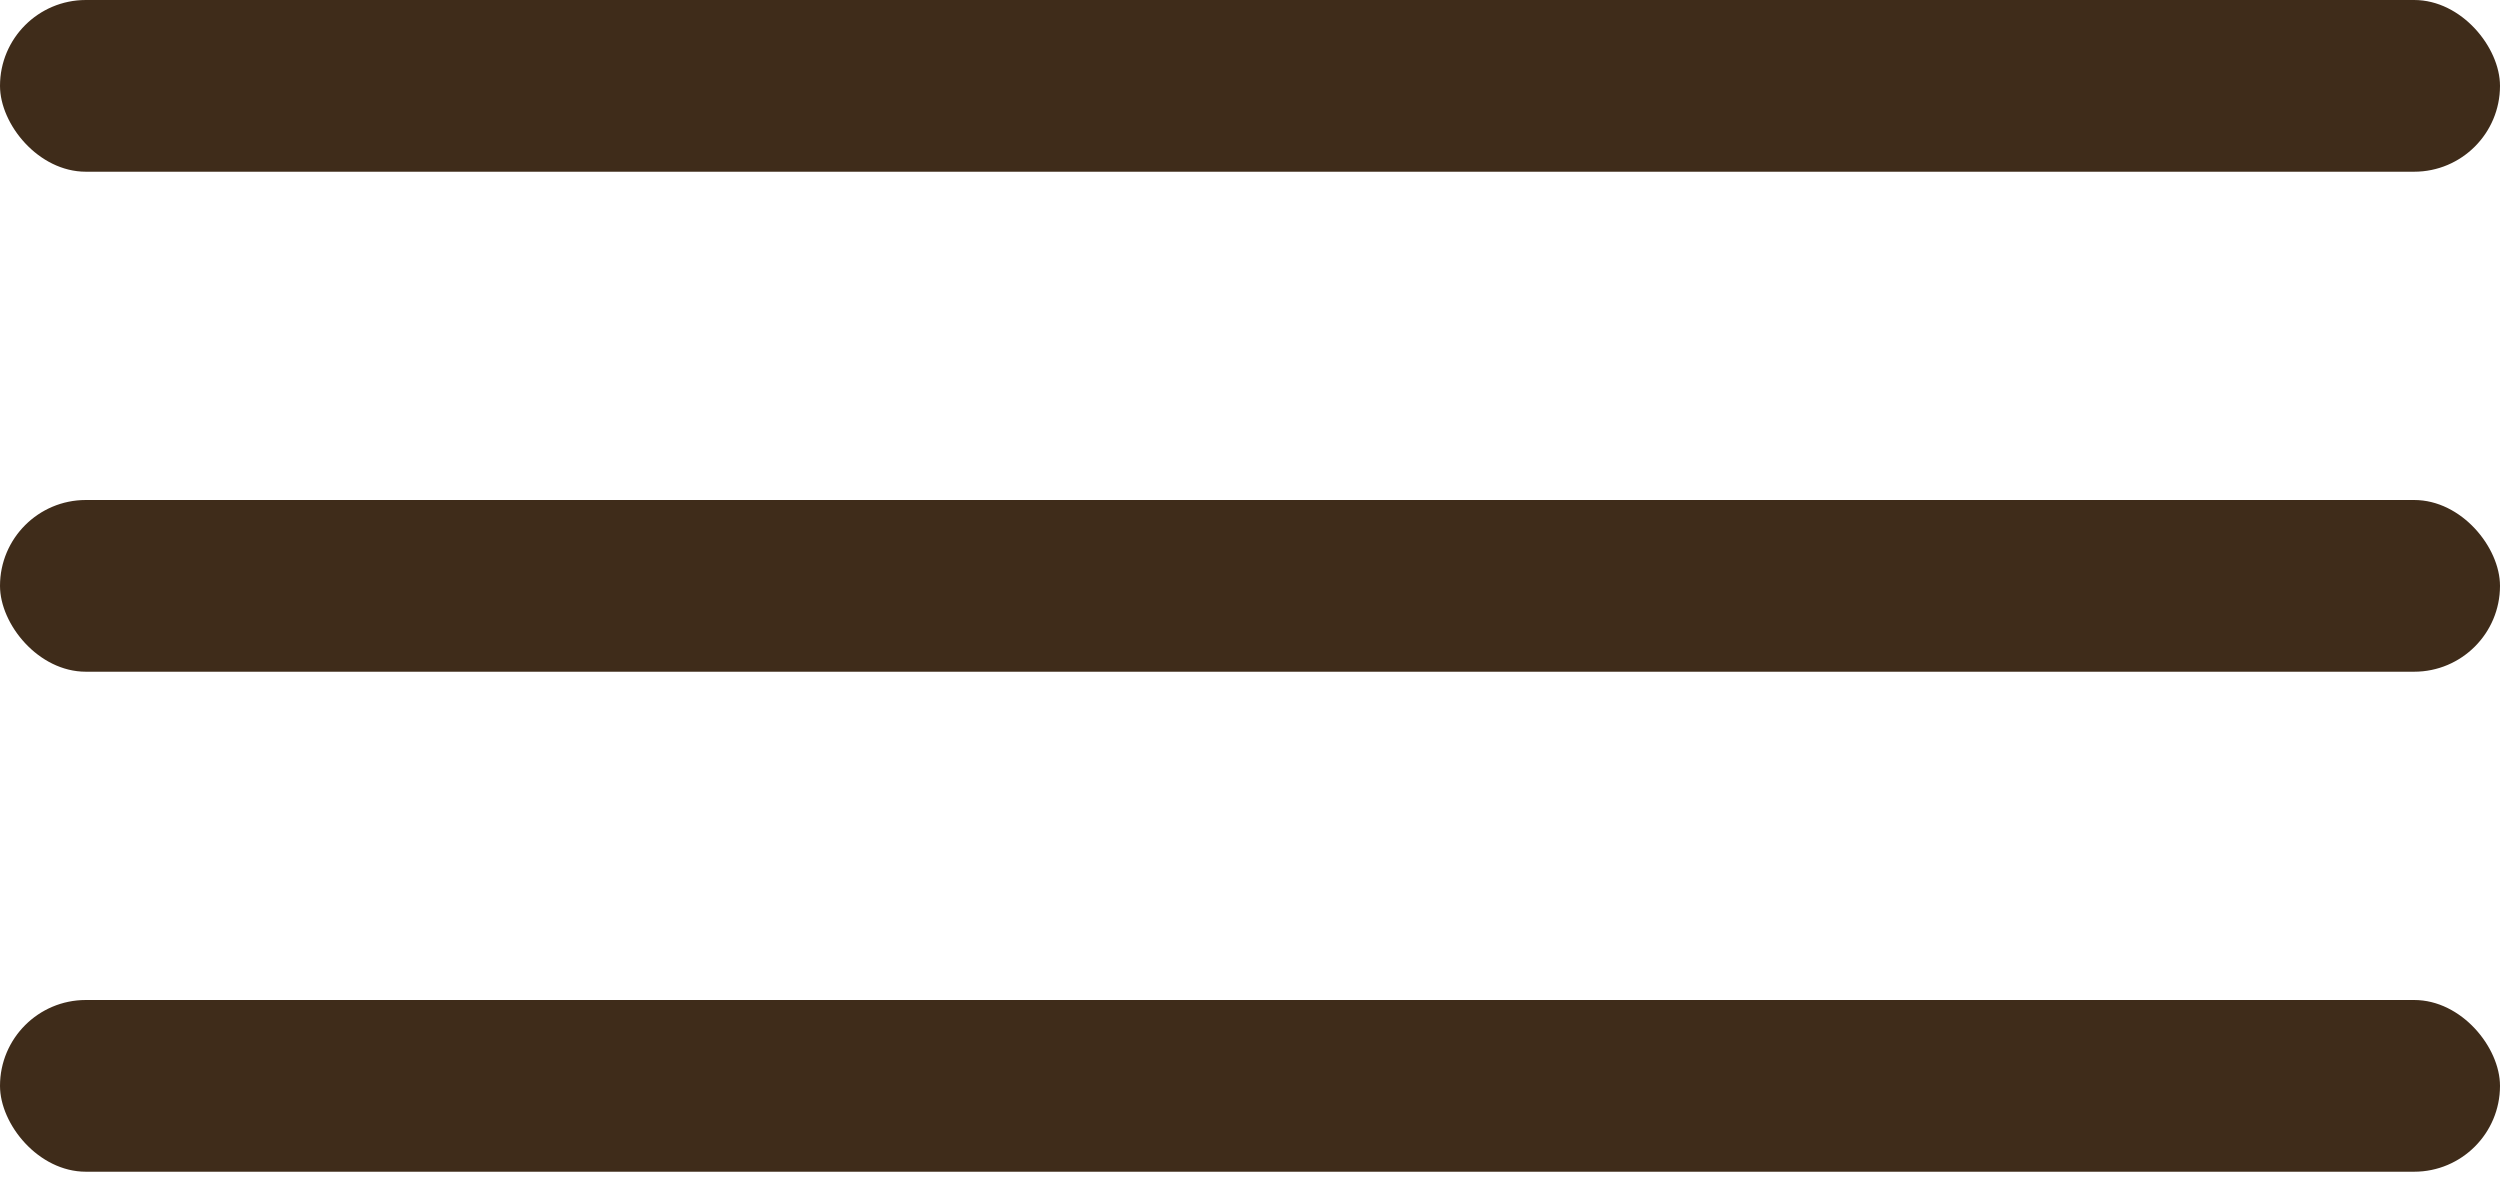 <?xml version="1.0" encoding="UTF-8"?> <svg xmlns="http://www.w3.org/2000/svg" width="99" height="47" viewBox="0 0 99 47" fill="none"><rect width="99" height="6.8" rx="3.4" fill="#3F2C1A"></rect><rect y="19.8" width="99" height="6.8" rx="3.4" fill="#3F2C1A"></rect><rect y="39.6" width="99" height="6.8" rx="3.4" fill="#3F2C1A"></rect></svg> 